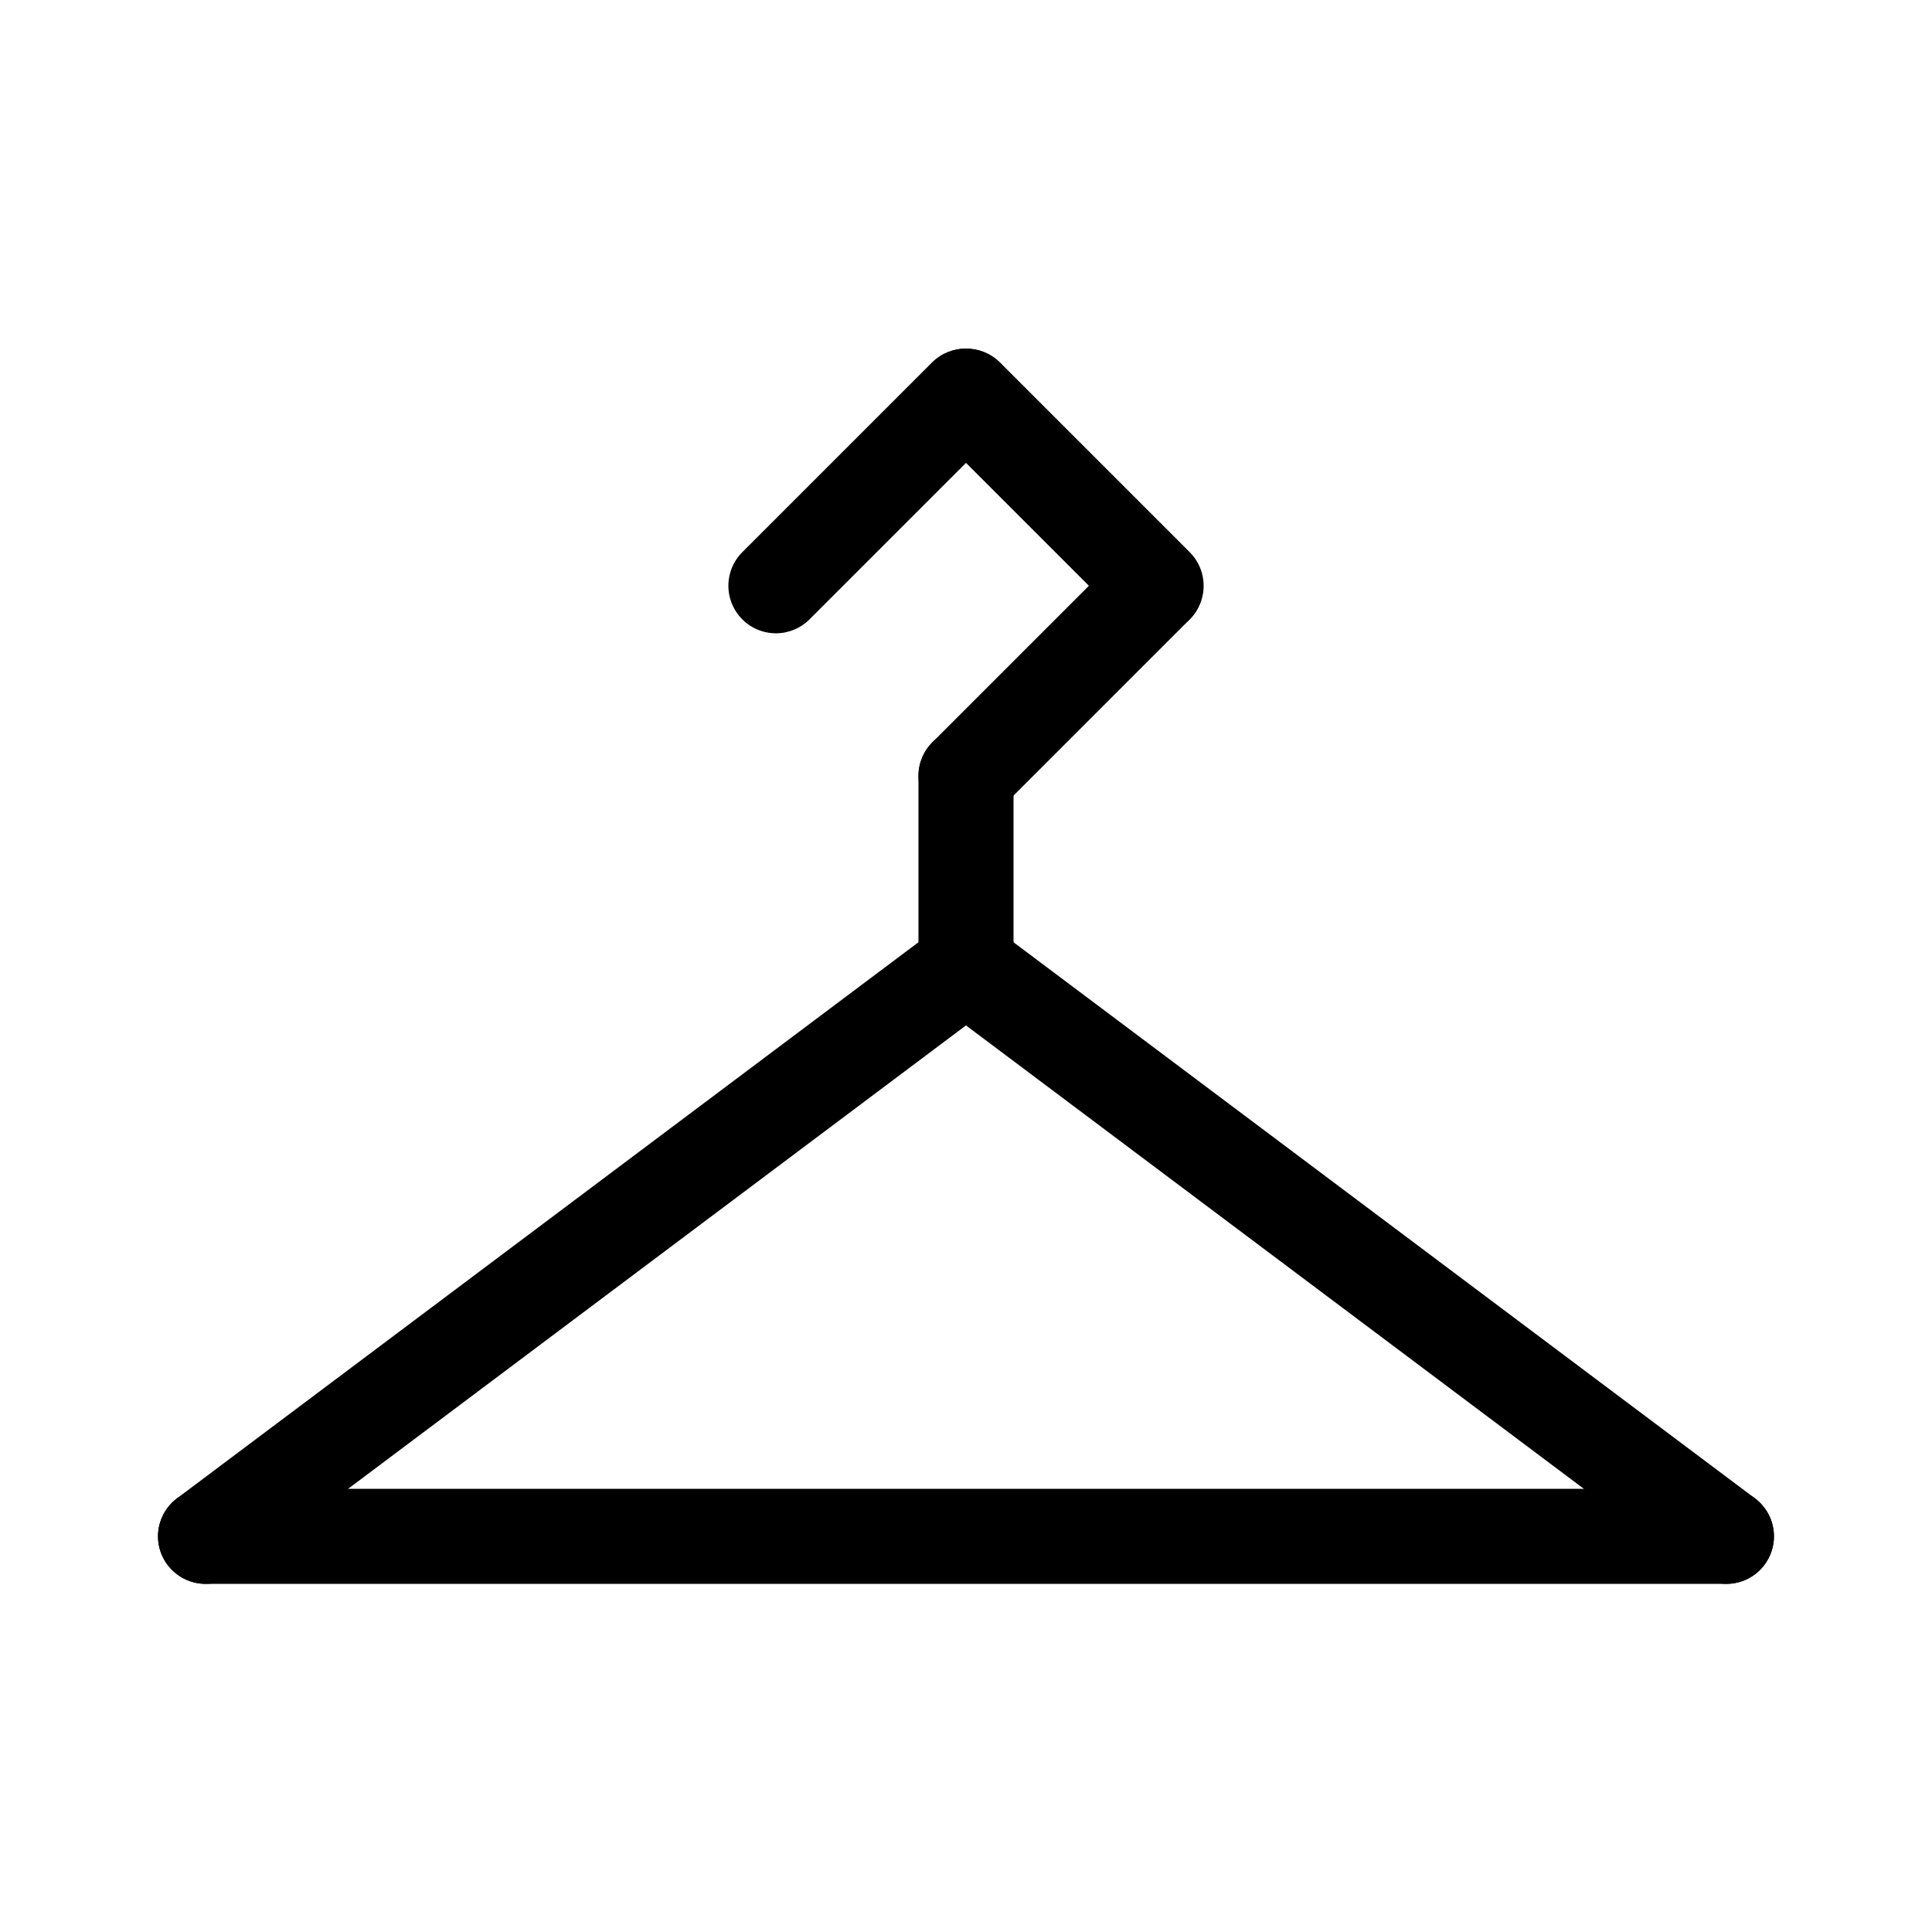 <?xml version="1.0" encoding="UTF-8"?>
<!-- Uploaded to: ICON Repo, www.iconrepo.com, Generator: ICON Repo Mixer Tools -->
<svg fill="#000000" width="800px" height="800px" version="1.1" viewBox="144 144 512 512" xmlns="http://www.w3.org/2000/svg">
 <g>
  <path d="m400 412.59c-6.957 0-12.598-5.641-12.598-12.594v-50.383c0-6.957 5.641-12.594 12.598-12.594 6.953 0 12.594 5.637 12.594 12.594v50.383c0 3.34-1.328 6.543-3.688 8.906-2.363 2.359-5.566 3.688-8.906 3.688z"/>
  <path d="m400 362.21c-5.094 0-9.688-3.066-11.637-7.773s-0.871-10.125 2.731-13.727l50.383-50.383-0.004 0.004c4.938-4.805 12.82-4.75 17.691 0.121 4.871 4.871 4.926 12.75 0.121 17.688l-50.383 50.383c-2.356 2.367-5.562 3.695-8.902 3.688z"/>
  <path d="m450.38 311.83c-3.34 0.004-6.547-1.324-8.906-3.691l-50.383-50.383 0.004 0.004c-4.805-4.938-4.75-12.82 0.121-17.691 4.871-4.871 12.75-4.922 17.688-0.121l50.383 50.383c3.602 3.602 4.68 9.02 2.731 13.723-1.949 4.707-6.543 7.777-11.637 7.777z"/>
  <path d="m349.62 311.83c-5.094 0-9.684-3.07-11.633-7.777-1.949-4.703-0.875-10.121 2.727-13.723l50.383-50.383c4.938-4.801 12.816-4.75 17.688 0.121 4.871 4.871 4.926 12.754 0.121 17.691l-50.383 50.383 0.004-0.004c-2.359 2.367-5.566 3.695-8.906 3.691z"/>
  <path d="m198.48 563.74c-5.422 0.004-10.238-3.465-11.957-8.609-1.719-5.144 0.051-10.809 4.391-14.062l201.52-151.14c5.566-4.172 13.461-3.047 17.633 2.519 4.176 5.566 3.047 13.461-2.519 17.633l-201.52 151.14c-2.176 1.633-4.824 2.519-7.547 2.519z"/>
  <path d="m601.51 563.74c-2.723 0-5.371-0.887-7.547-2.519l-201.52-151.14c-5.566-4.172-6.691-12.066-2.519-17.633 4.176-5.566 12.07-6.691 17.633-2.519l201.52 151.14c4.34 3.254 6.109 8.918 4.391 14.062-1.715 5.144-6.535 8.613-11.957 8.609z"/>
  <path d="m601.52 563.74h-403.05c-6.957 0-12.598-5.641-12.598-12.598s5.641-12.594 12.598-12.594h403.05c6.953 0 12.594 5.637 12.594 12.594s-5.641 12.598-12.594 12.598z"/>
 </g>
</svg>